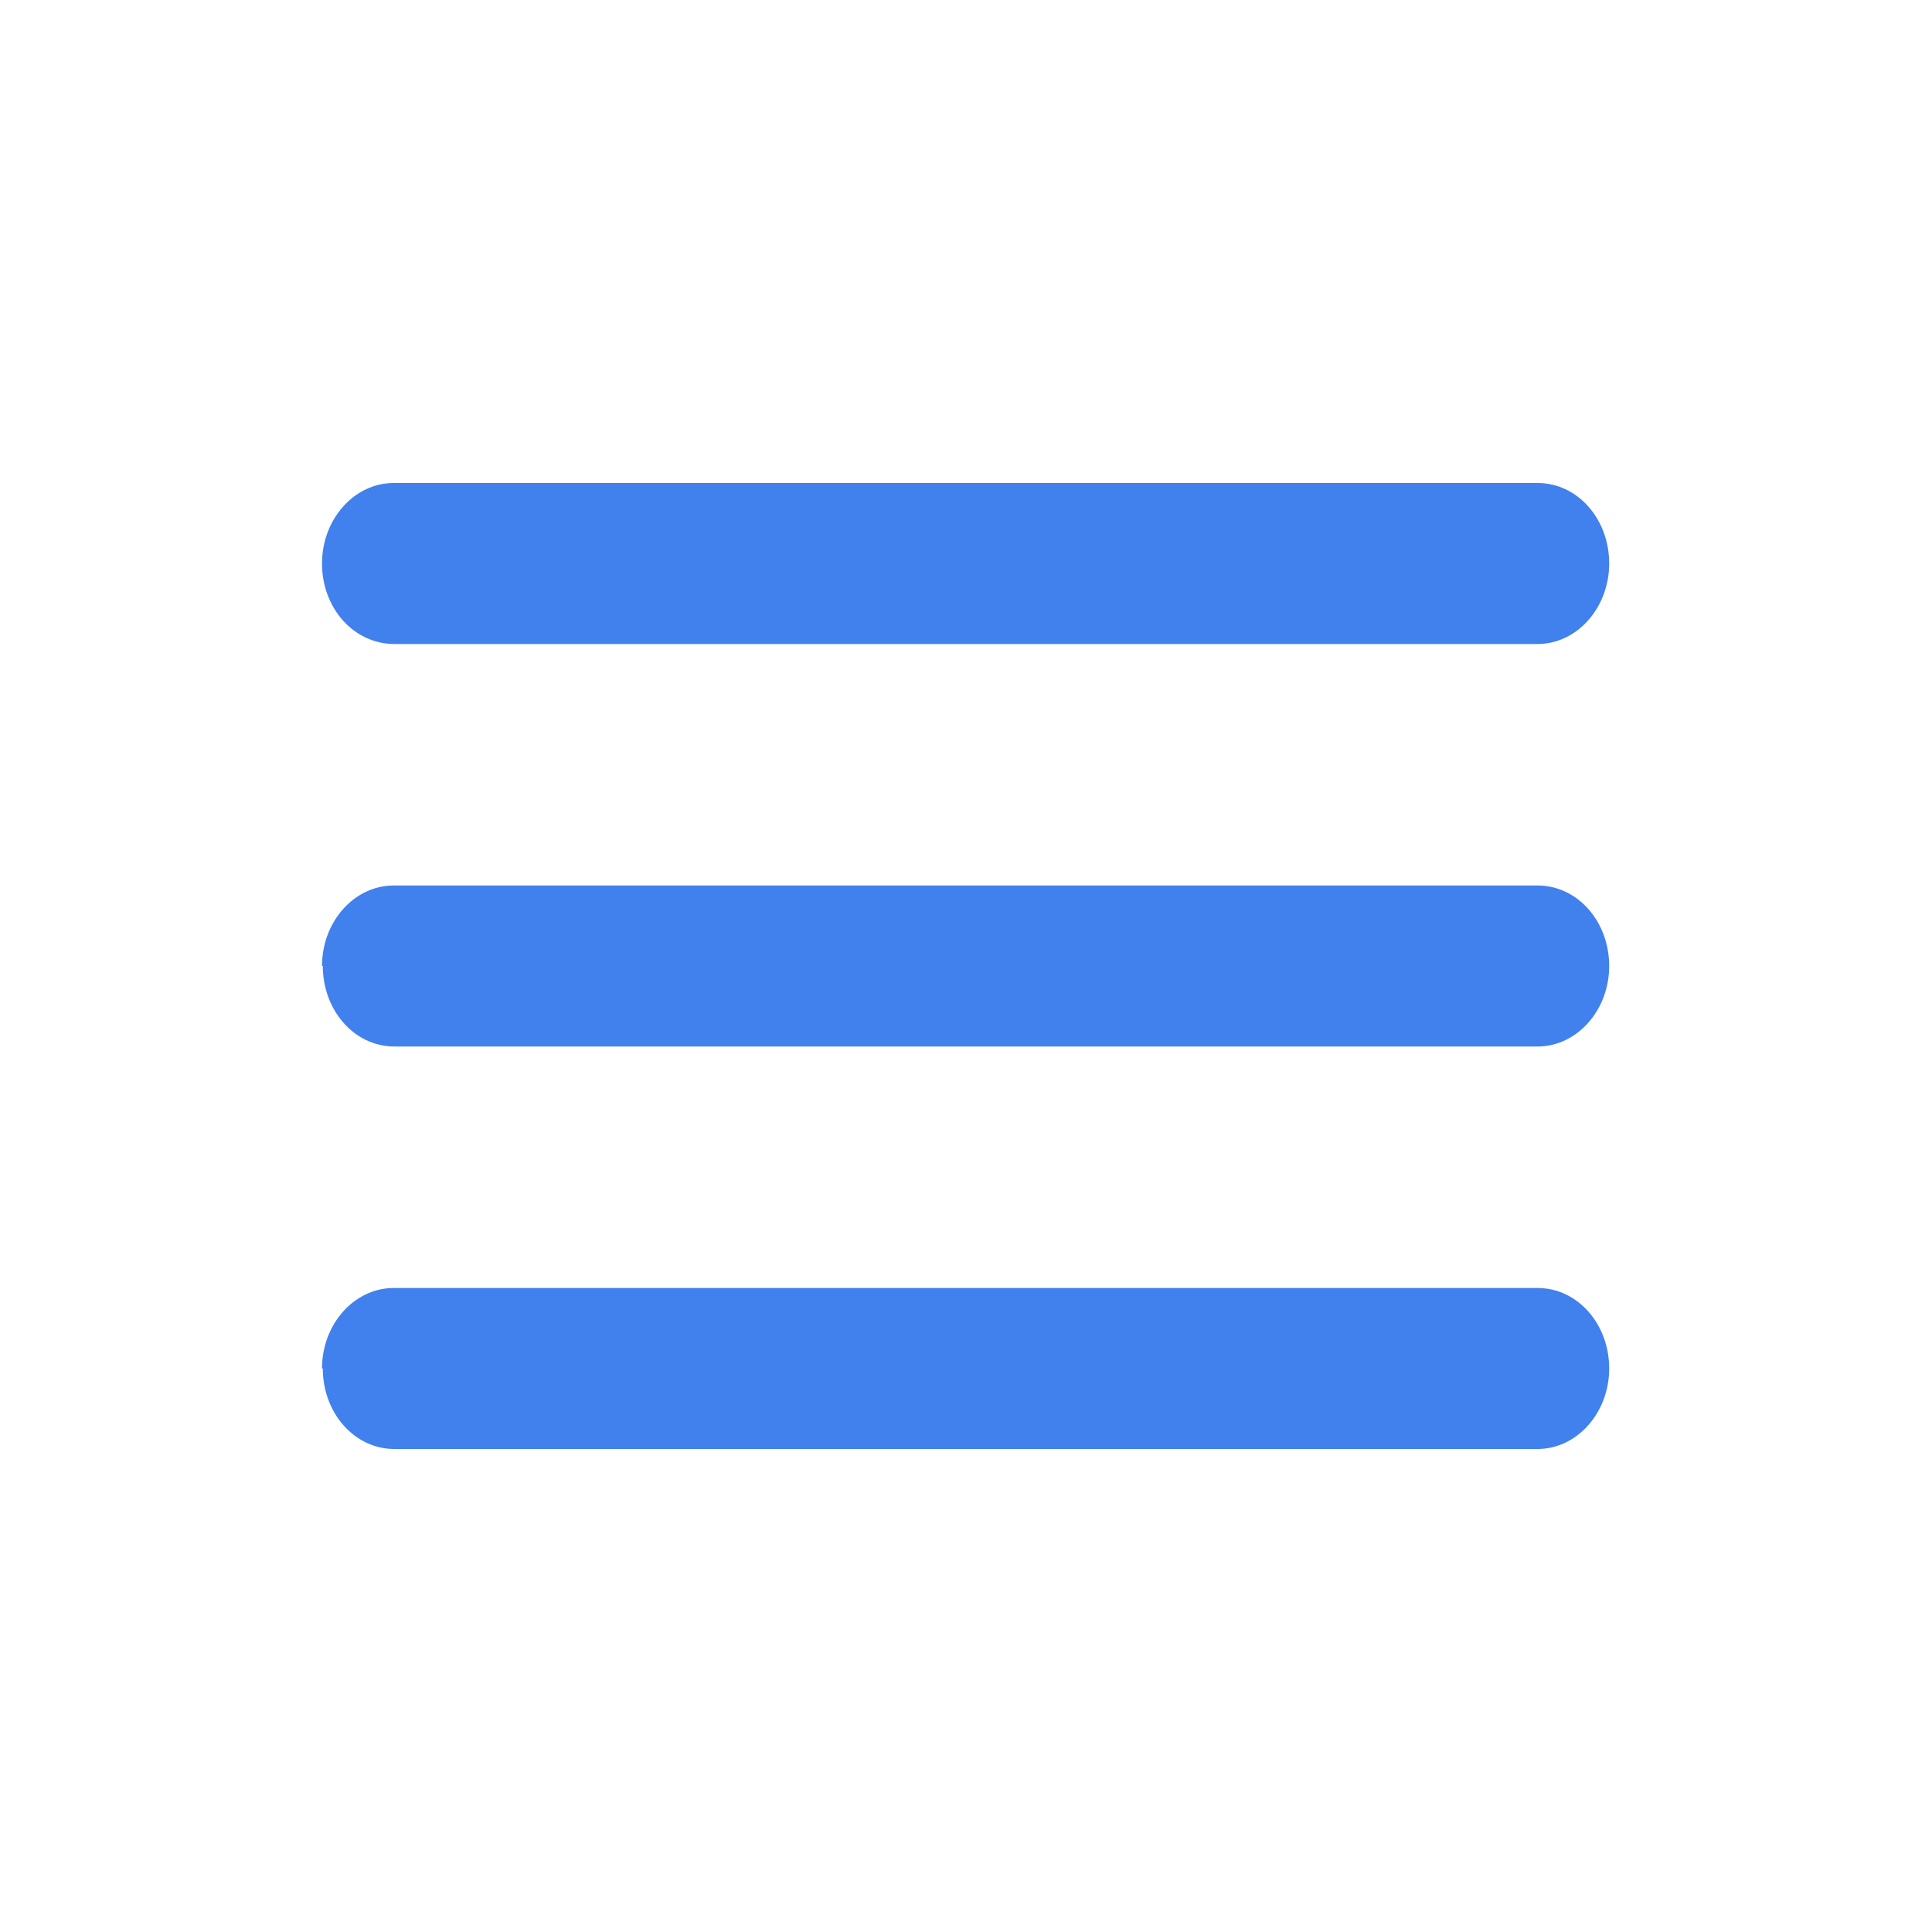 <svg width="24" height="24" viewBox="0 0 24 24" fill="none" xmlns="http://www.w3.org/2000/svg" style="fill: rgb(65, 129, 237);"><path xmlns="http://www.w3.org/2000/svg" fill-rule="evenodd" clip-rule="evenodd" d="M4 12c0-.55.4-1 .89-1H19.1c.5 0 .89.45.89 1s-.4 1-.89 1H4.9c-.5 0-.89-.45-.89-1ZM4 7c0-.55.4-1 .89-1H19.1c.5 0 .89.45.89 1s-.4 1-.89 1H4.9C4.39 8 4 7.55 4 7ZM4 17c0-.55.4-1 .89-1H19.1c.5 0 .89.45.89 1s-.4 1-.89 1H4.9c-.5 0-.89-.45-.89-1Z"/></svg>